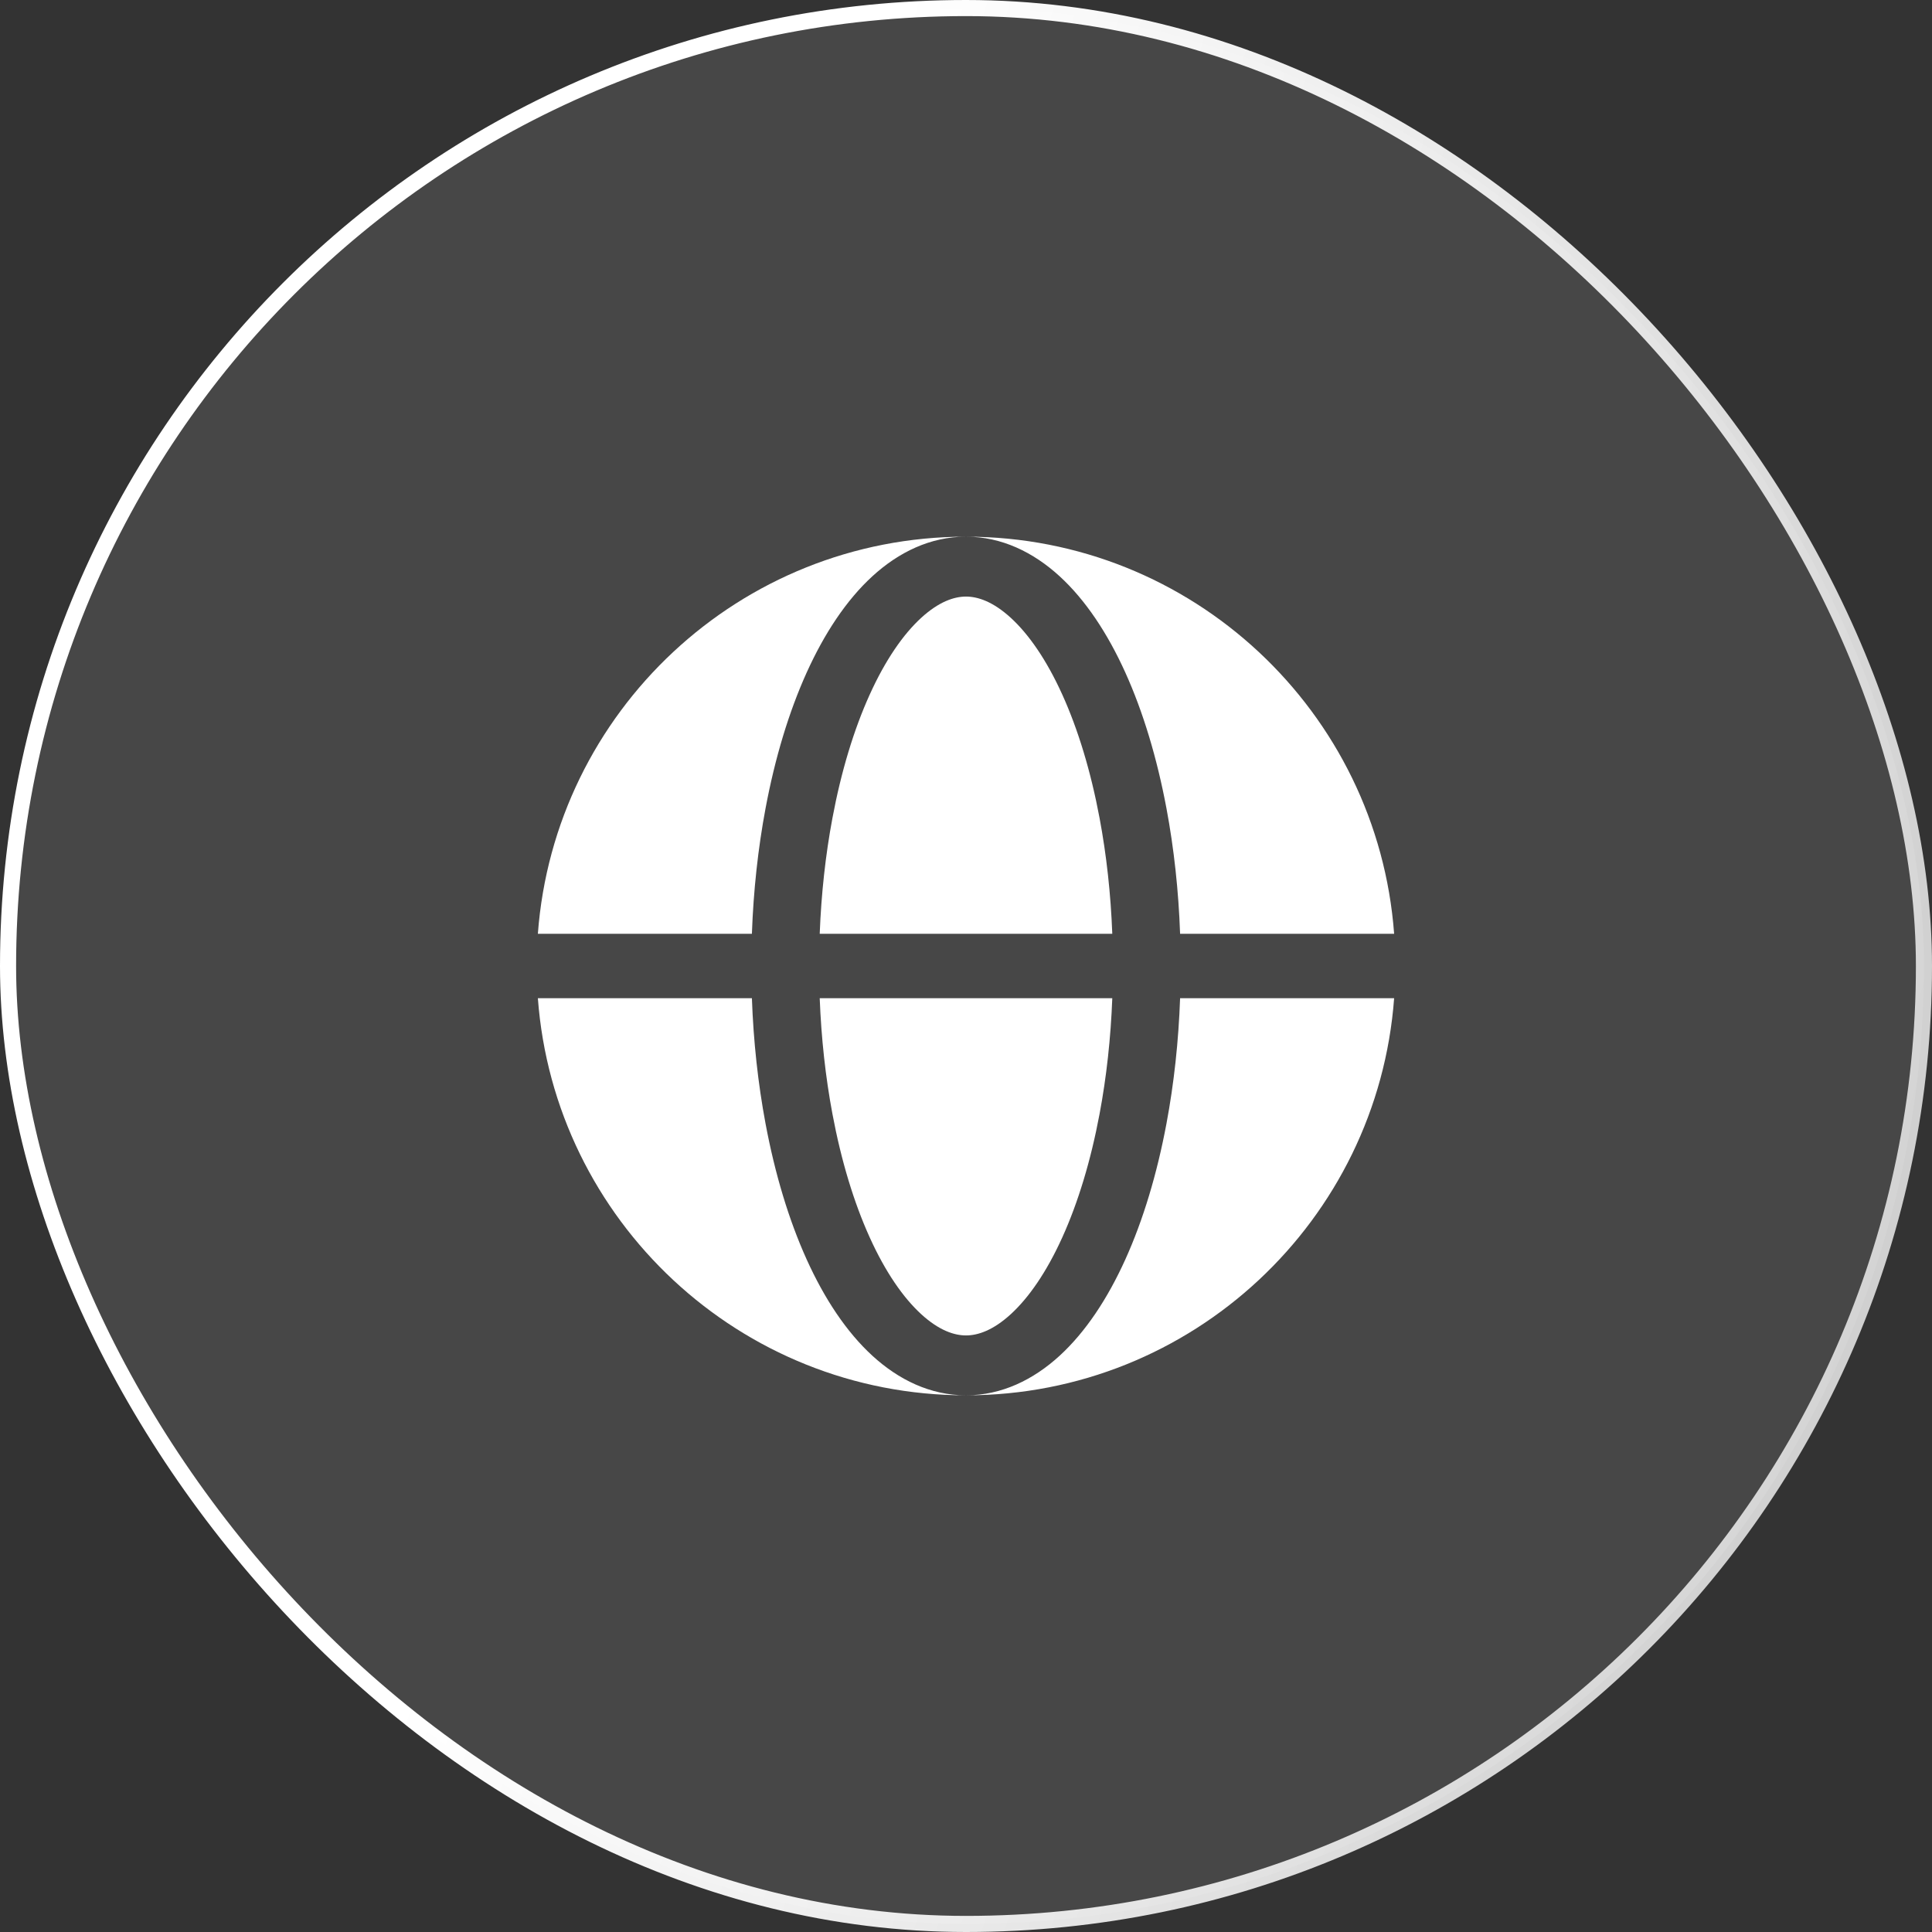 <svg width="60" height="60" viewBox="0 0 60 60" fill="none" xmlns="http://www.w3.org/2000/svg">
<rect x="0" y="0" width="60" height="60" fill="#333333" stroke="none"/>
<rect x="0.25" y="0.25" width="59.5" height="59.5" rx="29.75" fill="white" fill-opacity="0.1"/>
<rect x="0.25" y="0.25" width="59.5" height="59.5" rx="29.75" stroke="url(#paint0_linear_267_939)" stroke-width="0.5"/>
<path fill-rule="evenodd" clip-rule="evenodd" d="M16.704 29C17.215 22.103 22.973 16.667 30 16.667C28.892 16.667 27.906 17.152 27.094 17.895C26.287 18.634 25.605 19.665 25.053 20.884C24.498 22.111 24.067 23.545 23.775 25.102C23.541 26.349 23.398 27.665 23.351 29H16.704ZM16.704 31H23.351C23.398 32.335 23.541 33.651 23.775 34.898C24.067 36.455 24.498 37.889 25.053 39.116C25.605 40.335 26.287 41.366 27.094 42.105C27.906 42.848 28.892 43.333 30 43.333C22.973 43.333 17.215 37.897 16.704 31Z" fill="white"/>
<path d="M30 18.527C29.633 18.527 29.16 18.683 28.609 19.187C28.054 19.695 27.498 20.491 27.008 21.575C26.52 22.652 26.124 23.953 25.852 25.406C25.637 26.55 25.504 27.763 25.457 29H34.543C34.496 27.763 34.363 26.55 34.148 25.406C33.876 23.953 33.48 22.652 32.992 21.575C32.502 20.491 31.946 19.695 31.391 19.187C30.84 18.683 30.367 18.527 30 18.527Z" fill="white"/>
<path d="M25.852 34.594C26.124 36.047 26.52 37.348 27.008 38.425C27.498 39.509 28.054 40.305 28.609 40.813C29.16 41.317 29.633 41.473 30 41.473C30.367 41.473 30.84 41.317 31.391 40.813C31.946 40.305 32.502 39.509 32.992 38.425C33.48 37.348 33.876 36.047 34.148 34.594C34.363 33.45 34.496 32.237 34.543 31H25.457C25.504 32.237 25.637 33.45 25.852 34.594Z" fill="white"/>
<path d="M30 16.667C31.108 16.667 32.094 17.152 32.906 17.895C33.713 18.634 34.395 19.665 34.947 20.884C35.502 22.111 35.933 23.545 36.225 25.102C36.459 26.349 36.602 27.665 36.649 29H43.296C42.785 22.103 37.027 16.667 30 16.667Z" fill="white"/>
<path d="M36.225 34.898C35.933 36.455 35.502 37.889 34.947 39.116C34.395 40.335 33.713 41.366 32.906 42.105C32.094 42.848 31.108 43.333 30 43.333C37.027 43.333 42.785 37.897 43.296 31H36.649C36.602 32.335 36.459 33.651 36.225 34.898Z" fill="white"/>
<defs>
<linearGradient id="paint0_linear_267_939" x1="30" y1="-6.031" x2="79.654" y2="8.752" gradientUnits="userSpaceOnUse">
<stop stop-color="white"/>
<stop offset="1" stop-color="white" stop-opacity="0.7"/>
</linearGradient>
</defs>
</svg>
